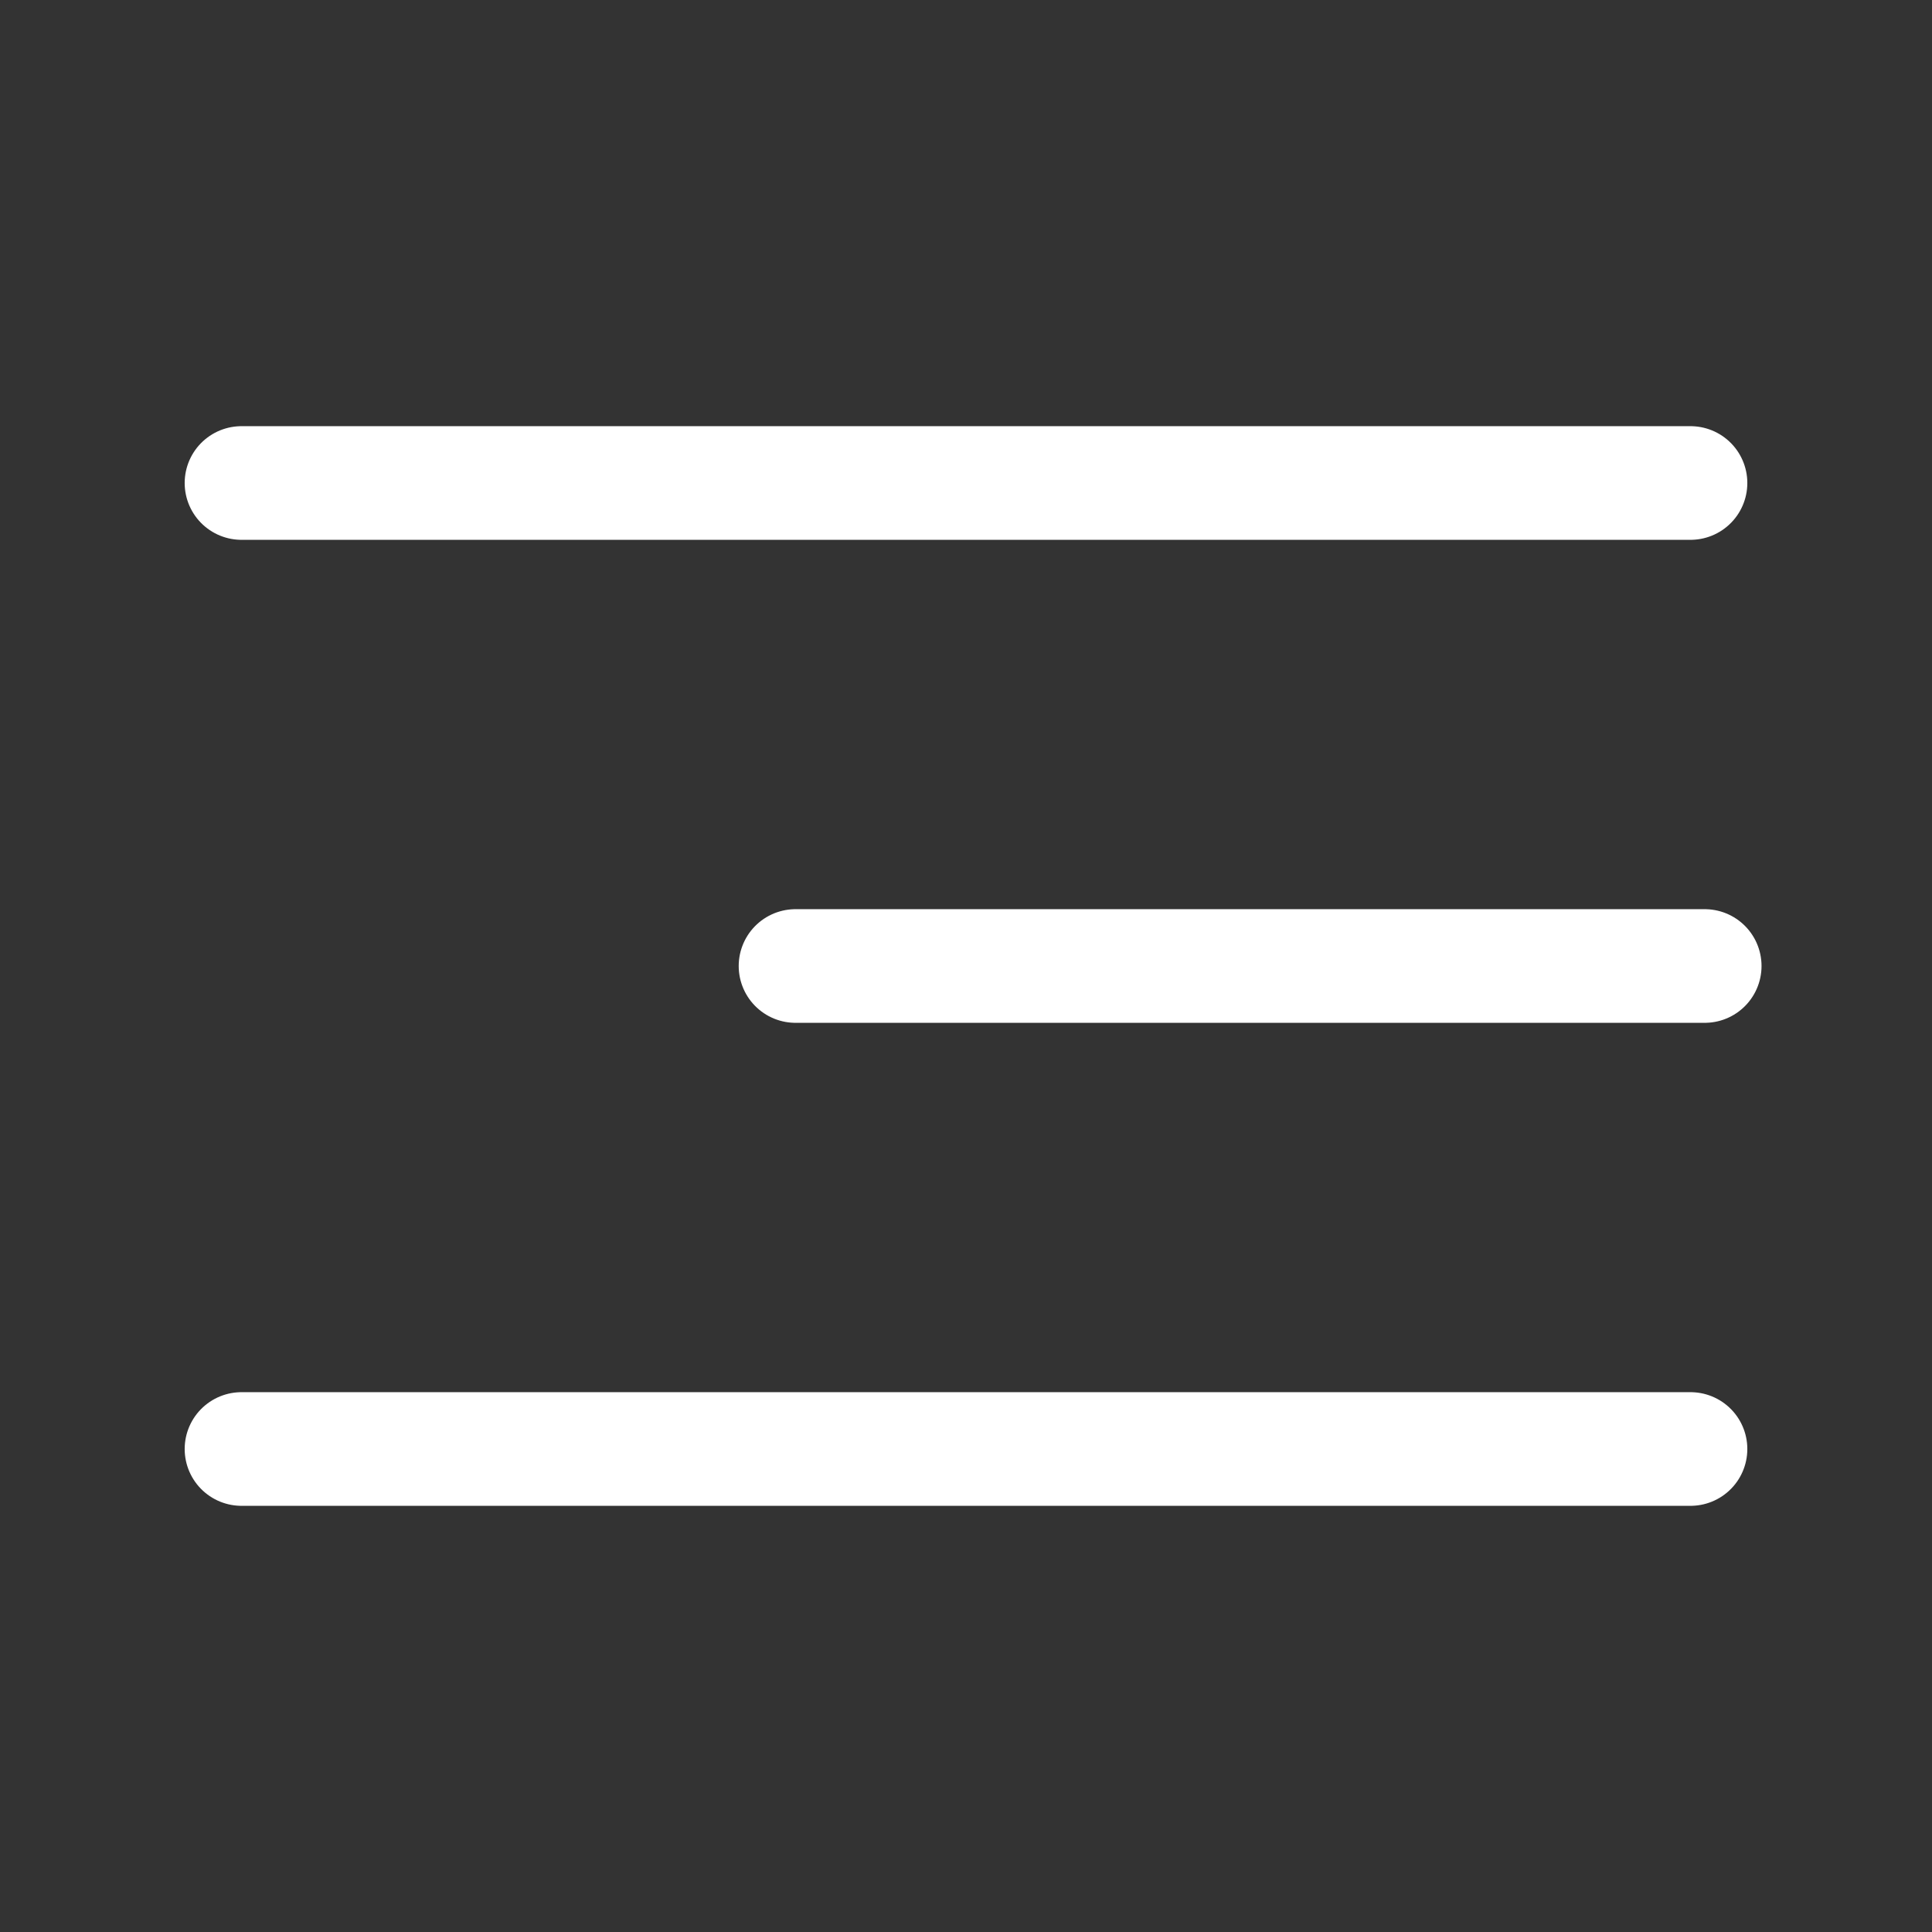 <?xml version="1.0" encoding="UTF-8"?> <svg xmlns="http://www.w3.org/2000/svg" width="34" height="34" viewBox="0 0 34 34" fill="none"><rect x="0" y="0" width="34" height="34" fill="#333333" stroke="none"/><g id="menu"><path id="Vector" d="M14 17L30 17" stroke="white" stroke-width="2" stroke-linecap="round" stroke-linejoin="round"></path><path id="Vector_2" d="M4.25 8.5H29.75" stroke="white" stroke-width="2" stroke-linecap="round" stroke-linejoin="round"></path><path id="Vector_3" d="M4.25 25.5H29.75" stroke="white" stroke-width="2" stroke-linecap="round" stroke-linejoin="round"></path></g></svg> 